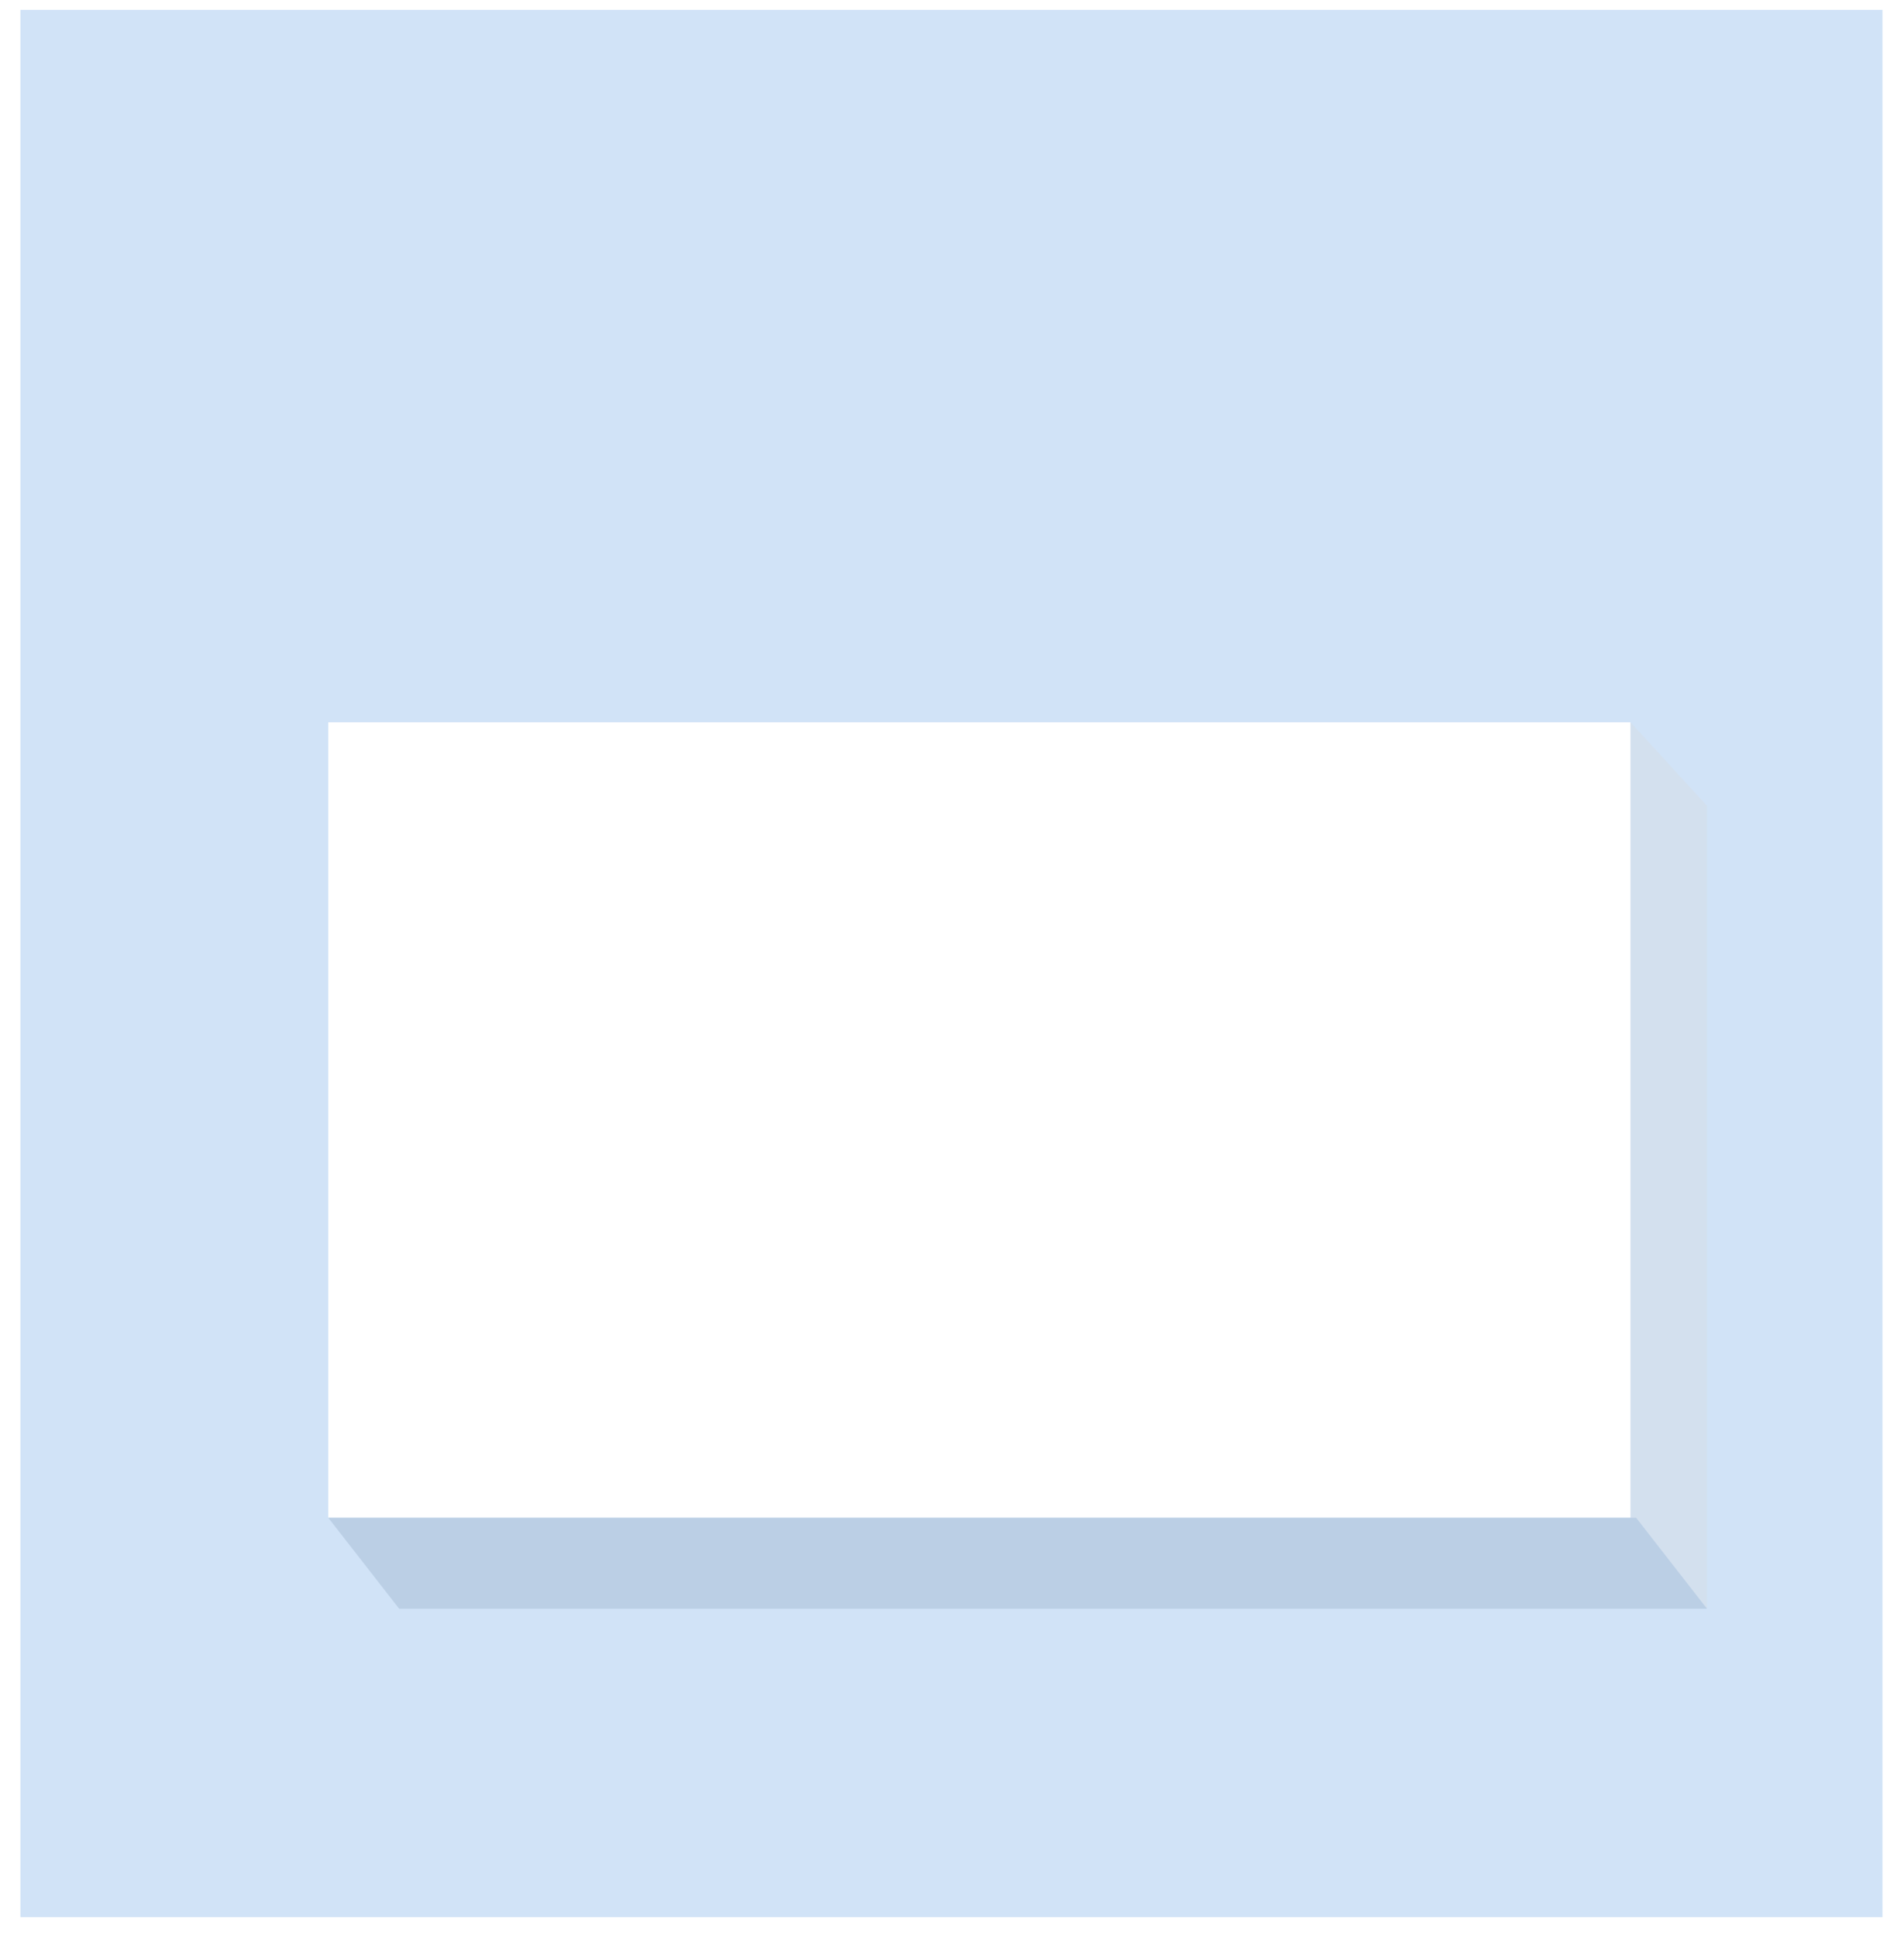 <?xml version="1.0" encoding="UTF-8"?>
<svg width="58px" height="59px" viewBox="0 0 58 59" version="1.1" xmlns="http://www.w3.org/2000/svg" xmlns:xlink="http://www.w3.org/1999/xlink">
    <title>编组 126</title>
    <defs>
        <filter x="-41.7%" y="-64.8%" width="183.3%" height="229.6%" filterUnits="objectBoundingBox" id="filter-1">
            <feOffset dx="0" dy="-5" in="SourceAlpha" result="shadowOffsetOuter1"></feOffset>
            <feGaussianBlur stdDeviation="2" in="shadowOffsetOuter1" result="shadowBlurOuter1"></feGaussianBlur>
            <feColorMatrix values="0 0 0 0 0   0 0 0 0 0   0 0 0 0 0  0 0 0 0.138 0" type="matrix" in="shadowBlurOuter1" result="shadowMatrixOuter1"></feColorMatrix>
            <feMerge>
                <feMergeNode in="shadowMatrixOuter1"></feMergeNode>
                <feMergeNode in="SourceGraphic"></feMergeNode>
            </feMerge>
        </filter>
    </defs>
    <g id="页面-1" stroke="none" stroke-width="1" fill="none" fill-rule="evenodd">
        <g id="厂区图new" transform="translate(-1639, -929)">
            <g id="编组-3" transform="translate(91, 58)">
                <g id="编组-126" transform="translate(1548.622, 871.3)">
                    <rect id="矩形备份-79" fill="#D1E3F7" x="0" y="0" width="56.722" height="58.093"></rect>
                    <g id="编组备份-106" filter="url(#filter-1)" transform="translate(9.378, 26.7)">
                        <polygon id="矩形备份" fill="#FFFFFF" points="-9.30812894e-15 7.51630078e-13 39.669 1.17866105e-12 39.669 24.229 4.38043283e-14 24.229"></polygon>
                        <polygon id="矩形备份-2" fill="#D3E0EE" points="39.669 1.73376354e-12 42 2.545 42 27 39.669 24.229"></polygon>
                        <polygon id="矩形" fill="#BBCFE5" points="1.32602263e-14 24.229 39.84 24.229 42 27 2.16 27"></polygon>
                    </g>
                </g>
            </g>
        </g>
    </g>
</svg>